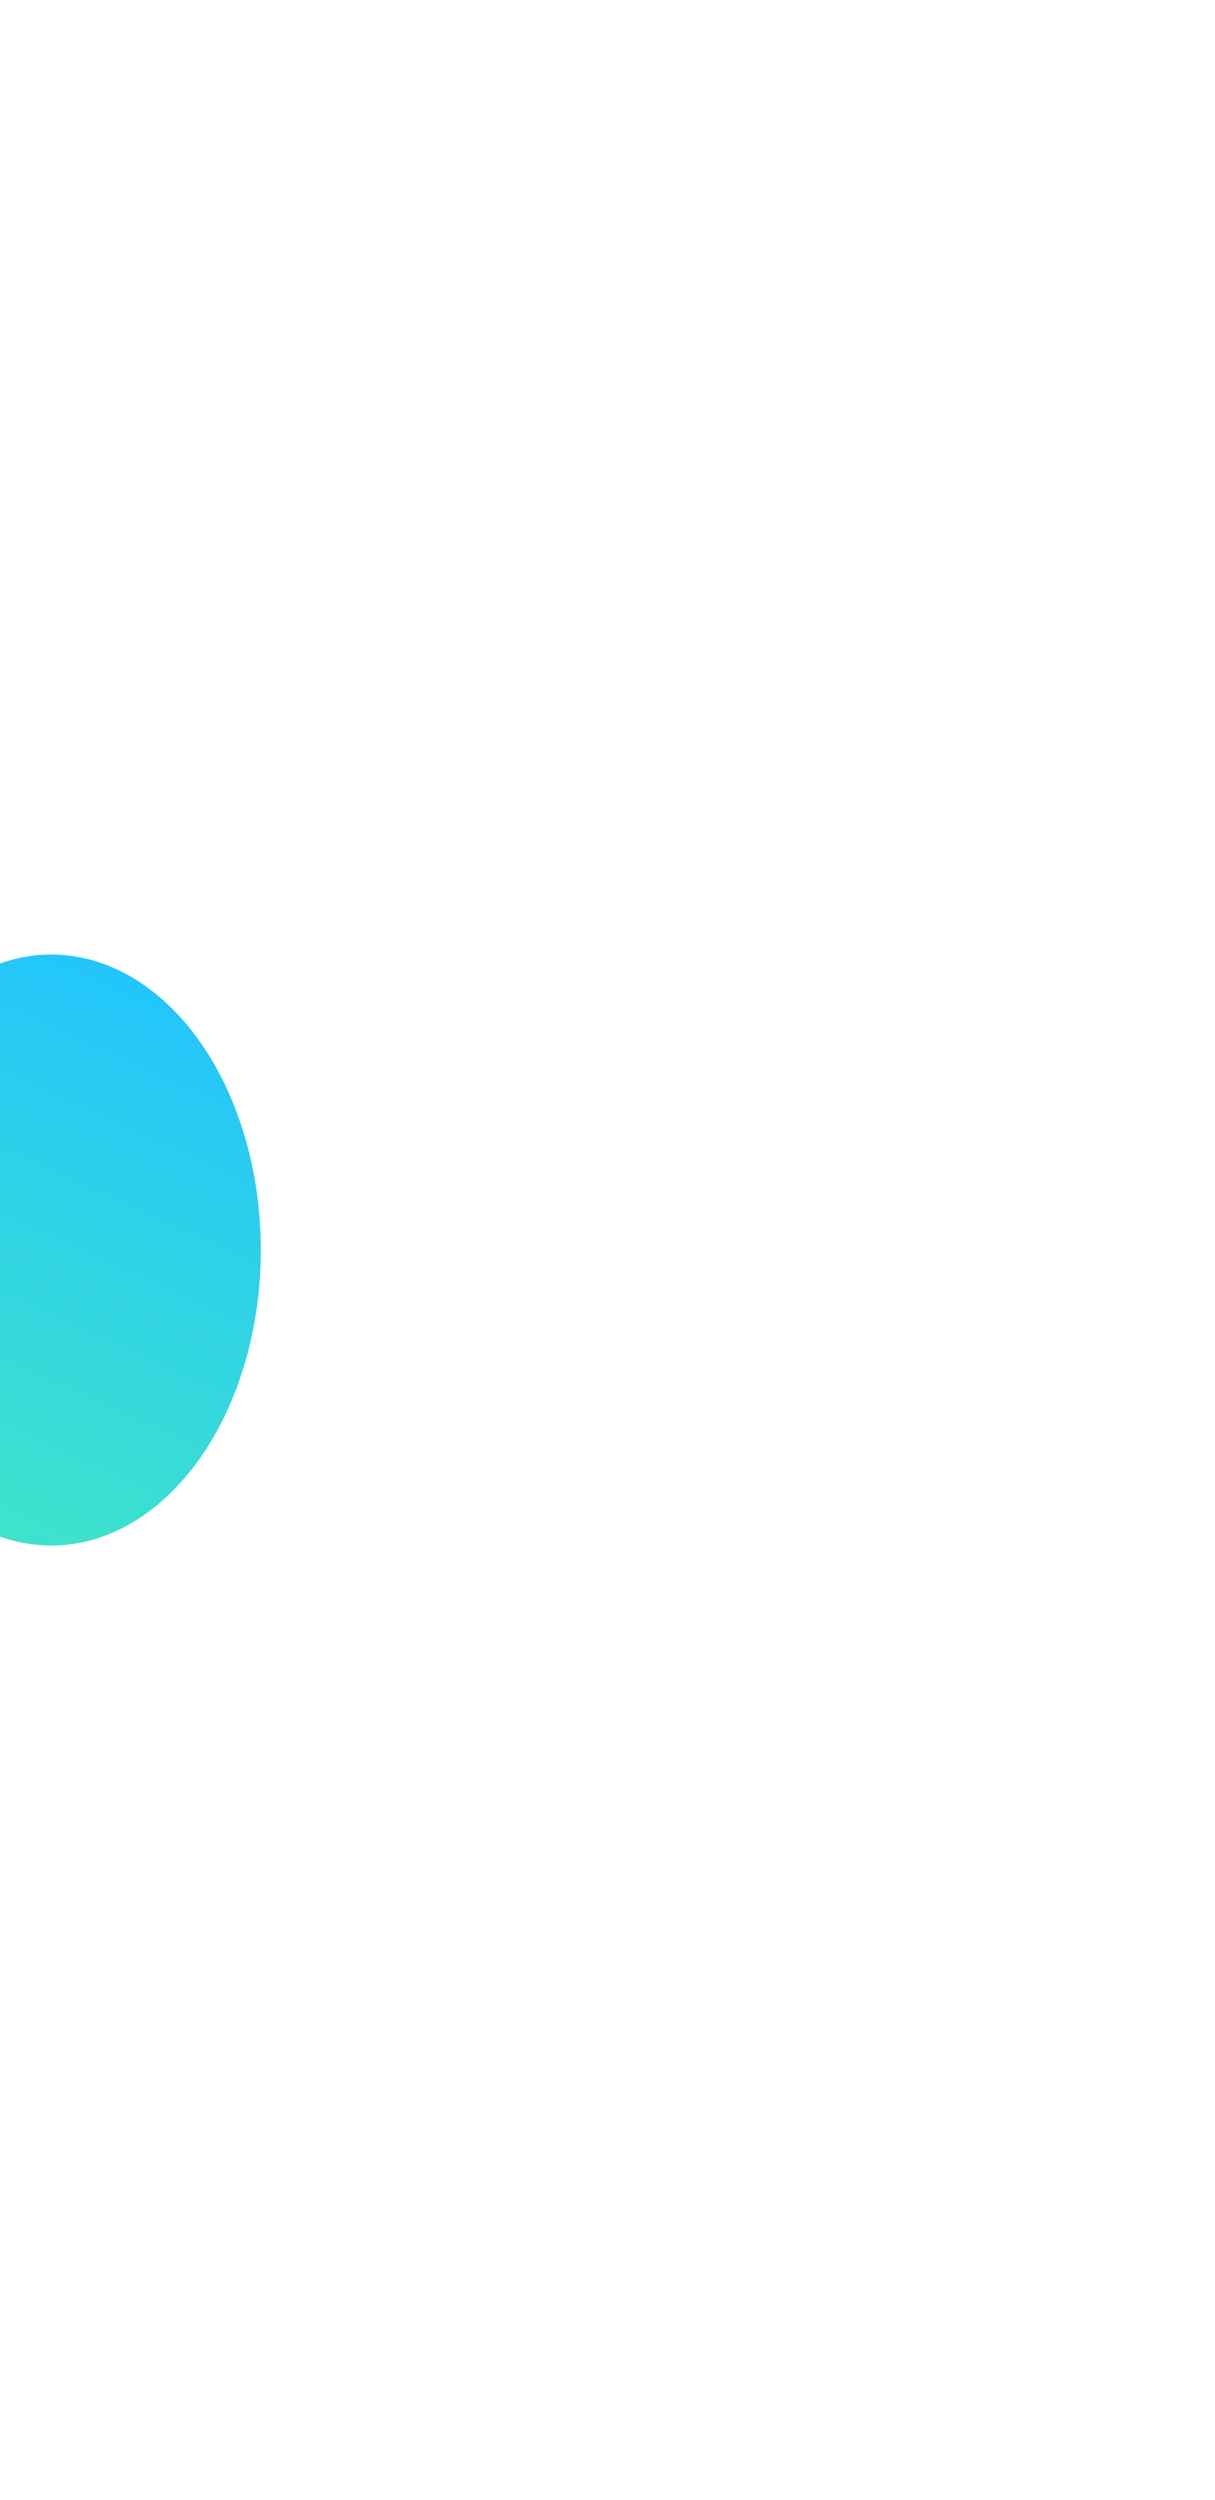 <svg width="545" height="1121" viewBox="0 0 545 1121" fill="none" xmlns="http://www.w3.org/2000/svg">
<g filter="url(#filter0_f_141_5134)">
<ellipse cx="23" cy="560.5" rx="94" ry="132.5" fill="url(#paint0_linear_141_5134)"/>
</g>
<defs>
<filter id="filter0_f_141_5134" x="-499" y="0" width="1044" height="1121" filterUnits="userSpaceOnUse" color-interpolation-filters="sRGB">
<feFlood flood-opacity="0" result="BackgroundImageFix"/>
<feBlend mode="normal" in="SourceGraphic" in2="BackgroundImageFix" result="shape"/>
<feGaussianBlur stdDeviation="214" result="effect1_foregroundBlur_141_5134"/>
</filter>
<linearGradient id="paint0_linear_141_5134" x1="151" y1="456.731" x2="-25.535" y2="845.184" gradientUnits="userSpaceOnUse">
<stop stop-color="#20C3FF"/>
<stop offset="1" stop-color="#50F5AE"/>
</linearGradient>
</defs>
</svg>
